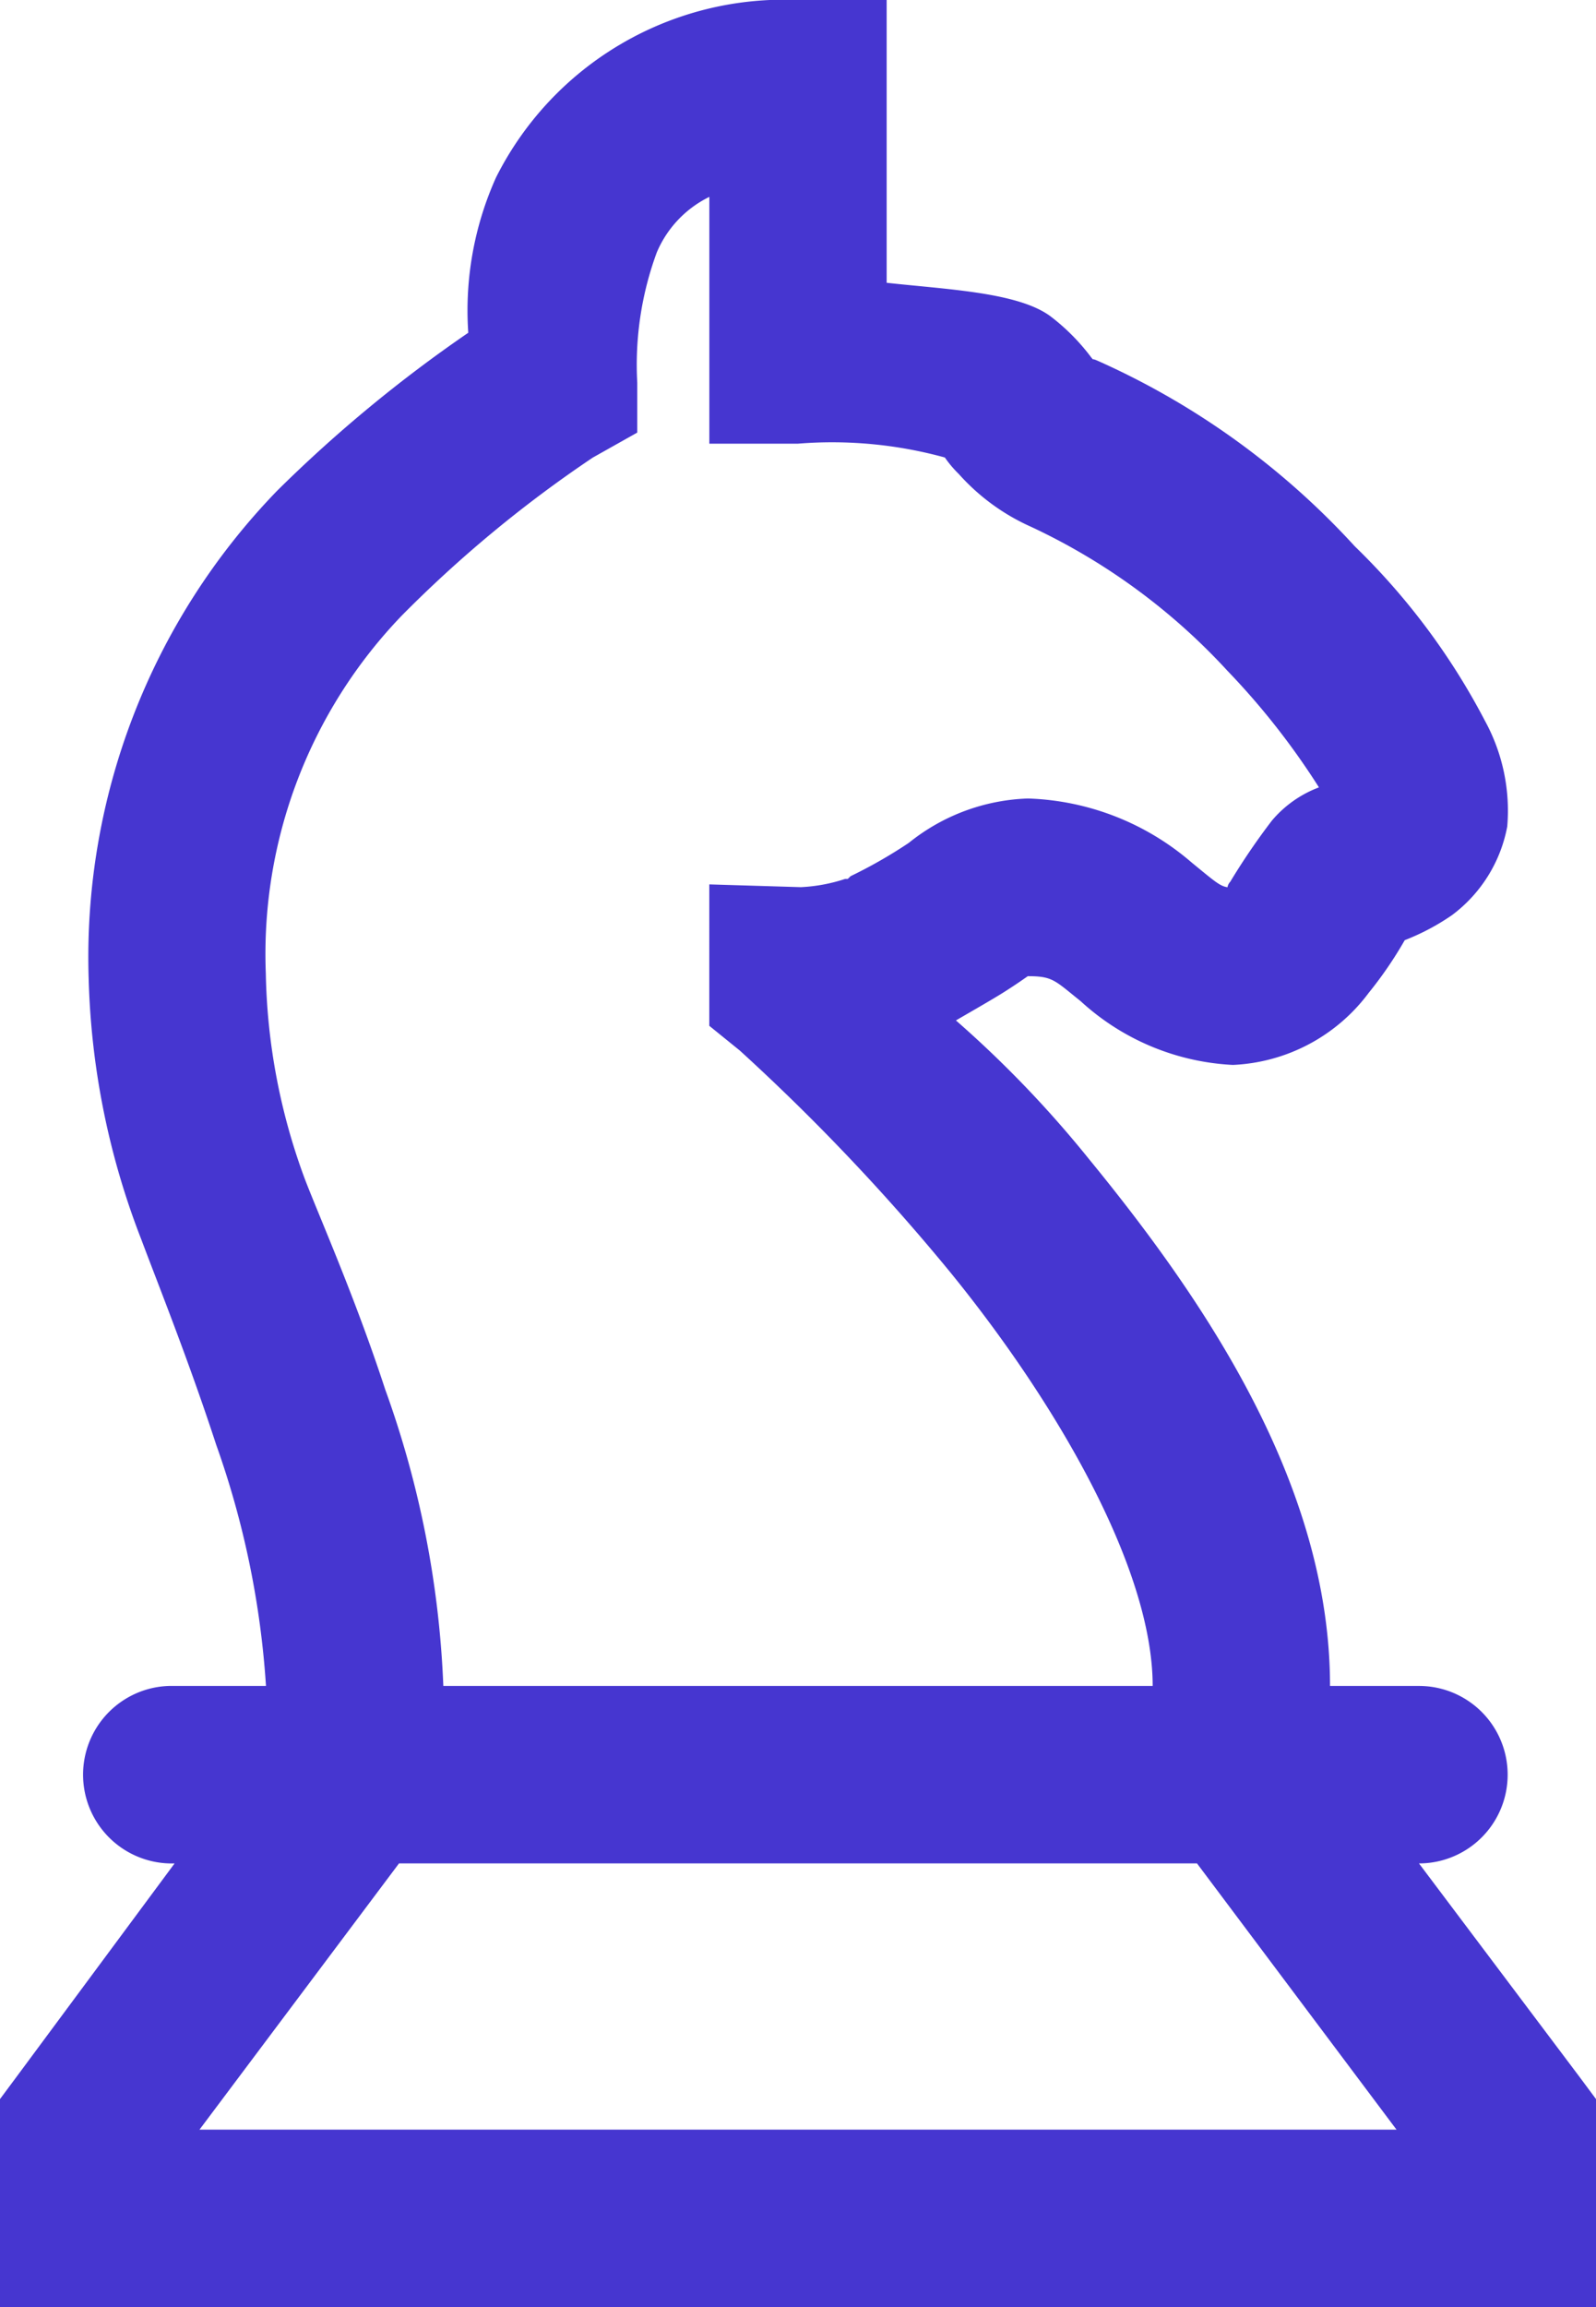 <svg xmlns="http://www.w3.org/2000/svg" width="38.769" height="56" viewBox="0 0 38.769 56">
  <path id="Path_6734" data-name="Path 6734" d="M19.385,0a7.826,7.826,0,0,0-7.336,4.308,7.868,7.868,0,0,0-.674,3.769,33.6,33.6,0,0,0-4.644,3.836A16.272,16.272,0,0,0,2.154,23.759a18.773,18.773,0,0,0,1.279,6.328c.4,1.068,1.144,2.918,1.818,4.98a21.581,21.581,0,0,1,1.21,5.856H4.105a2.155,2.155,0,1,0,.136,4.308L.4,50.413l-.4.538V56H38.769V50.951l-.4-.538-3.9-5.182a2.154,2.154,0,1,0,0-4.308H32.308c0-4.872-3.028-9.339-5.856-12.79a26.774,26.774,0,0,0-3.231-3.364c.388-.226.868-.5,1.146-.674.345-.218.53-.353.6-.4.607,0,.65.1,1.282.605a5.9,5.9,0,0,0,3.7,1.549,4.352,4.352,0,0,0,3.3-1.751,9.6,9.6,0,0,0,.874-1.277,5.581,5.581,0,0,0,1.144-.605,3.482,3.482,0,0,0,1.346-2.154,4.542,4.542,0,0,0-.538-2.559,16.569,16.569,0,0,0-3.164-4.241,18.855,18.855,0,0,0-6.259-4.51c-.194-.084-.034.043-.136-.065A5.076,5.076,0,0,0,25.51,7.672c-.79-.579-2.507-.646-3.972-.808V0ZM17.231,4.779v5.99h2.154a10.331,10.331,0,0,1,3.567.336,2.692,2.692,0,0,0,.338.4,5.17,5.17,0,0,0,1.749,1.279,15.23,15.23,0,0,1,4.779,3.5,17.951,17.951,0,0,1,2.221,2.828,2.763,2.763,0,0,0-1.144.808,16.256,16.256,0,0,0-1.01,1.482.248.248,0,0,0-.067.134c-.185-.026-.312-.142-.877-.605a6.393,6.393,0,0,0-3.97-1.549,4.865,4.865,0,0,0-2.895,1.077,11.6,11.6,0,0,1-1.413.808l-.069.067H20.53a4.015,4.015,0,0,1-1.077.2l-2.223-.067V24.9l.741.6a51.411,51.411,0,0,1,5.115,5.385C25.644,34.026,28,38.056,28,40.923H10.769a23.906,23.906,0,0,0-1.413-7.2C8.618,31.466,7.741,29.5,7.4,28.605a15.077,15.077,0,0,1-.943-4.978,11.848,11.848,0,0,1,3.3-8.682A30.208,30.208,0,0,1,14.4,11.107L15.48,10.5V9.29a7.881,7.881,0,0,1,.474-3.162A2.649,2.649,0,0,1,17.231,4.779ZM9.692,45.231H29.077l4.846,6.462H4.846Z" fill="#4636d0"/>
</svg>

